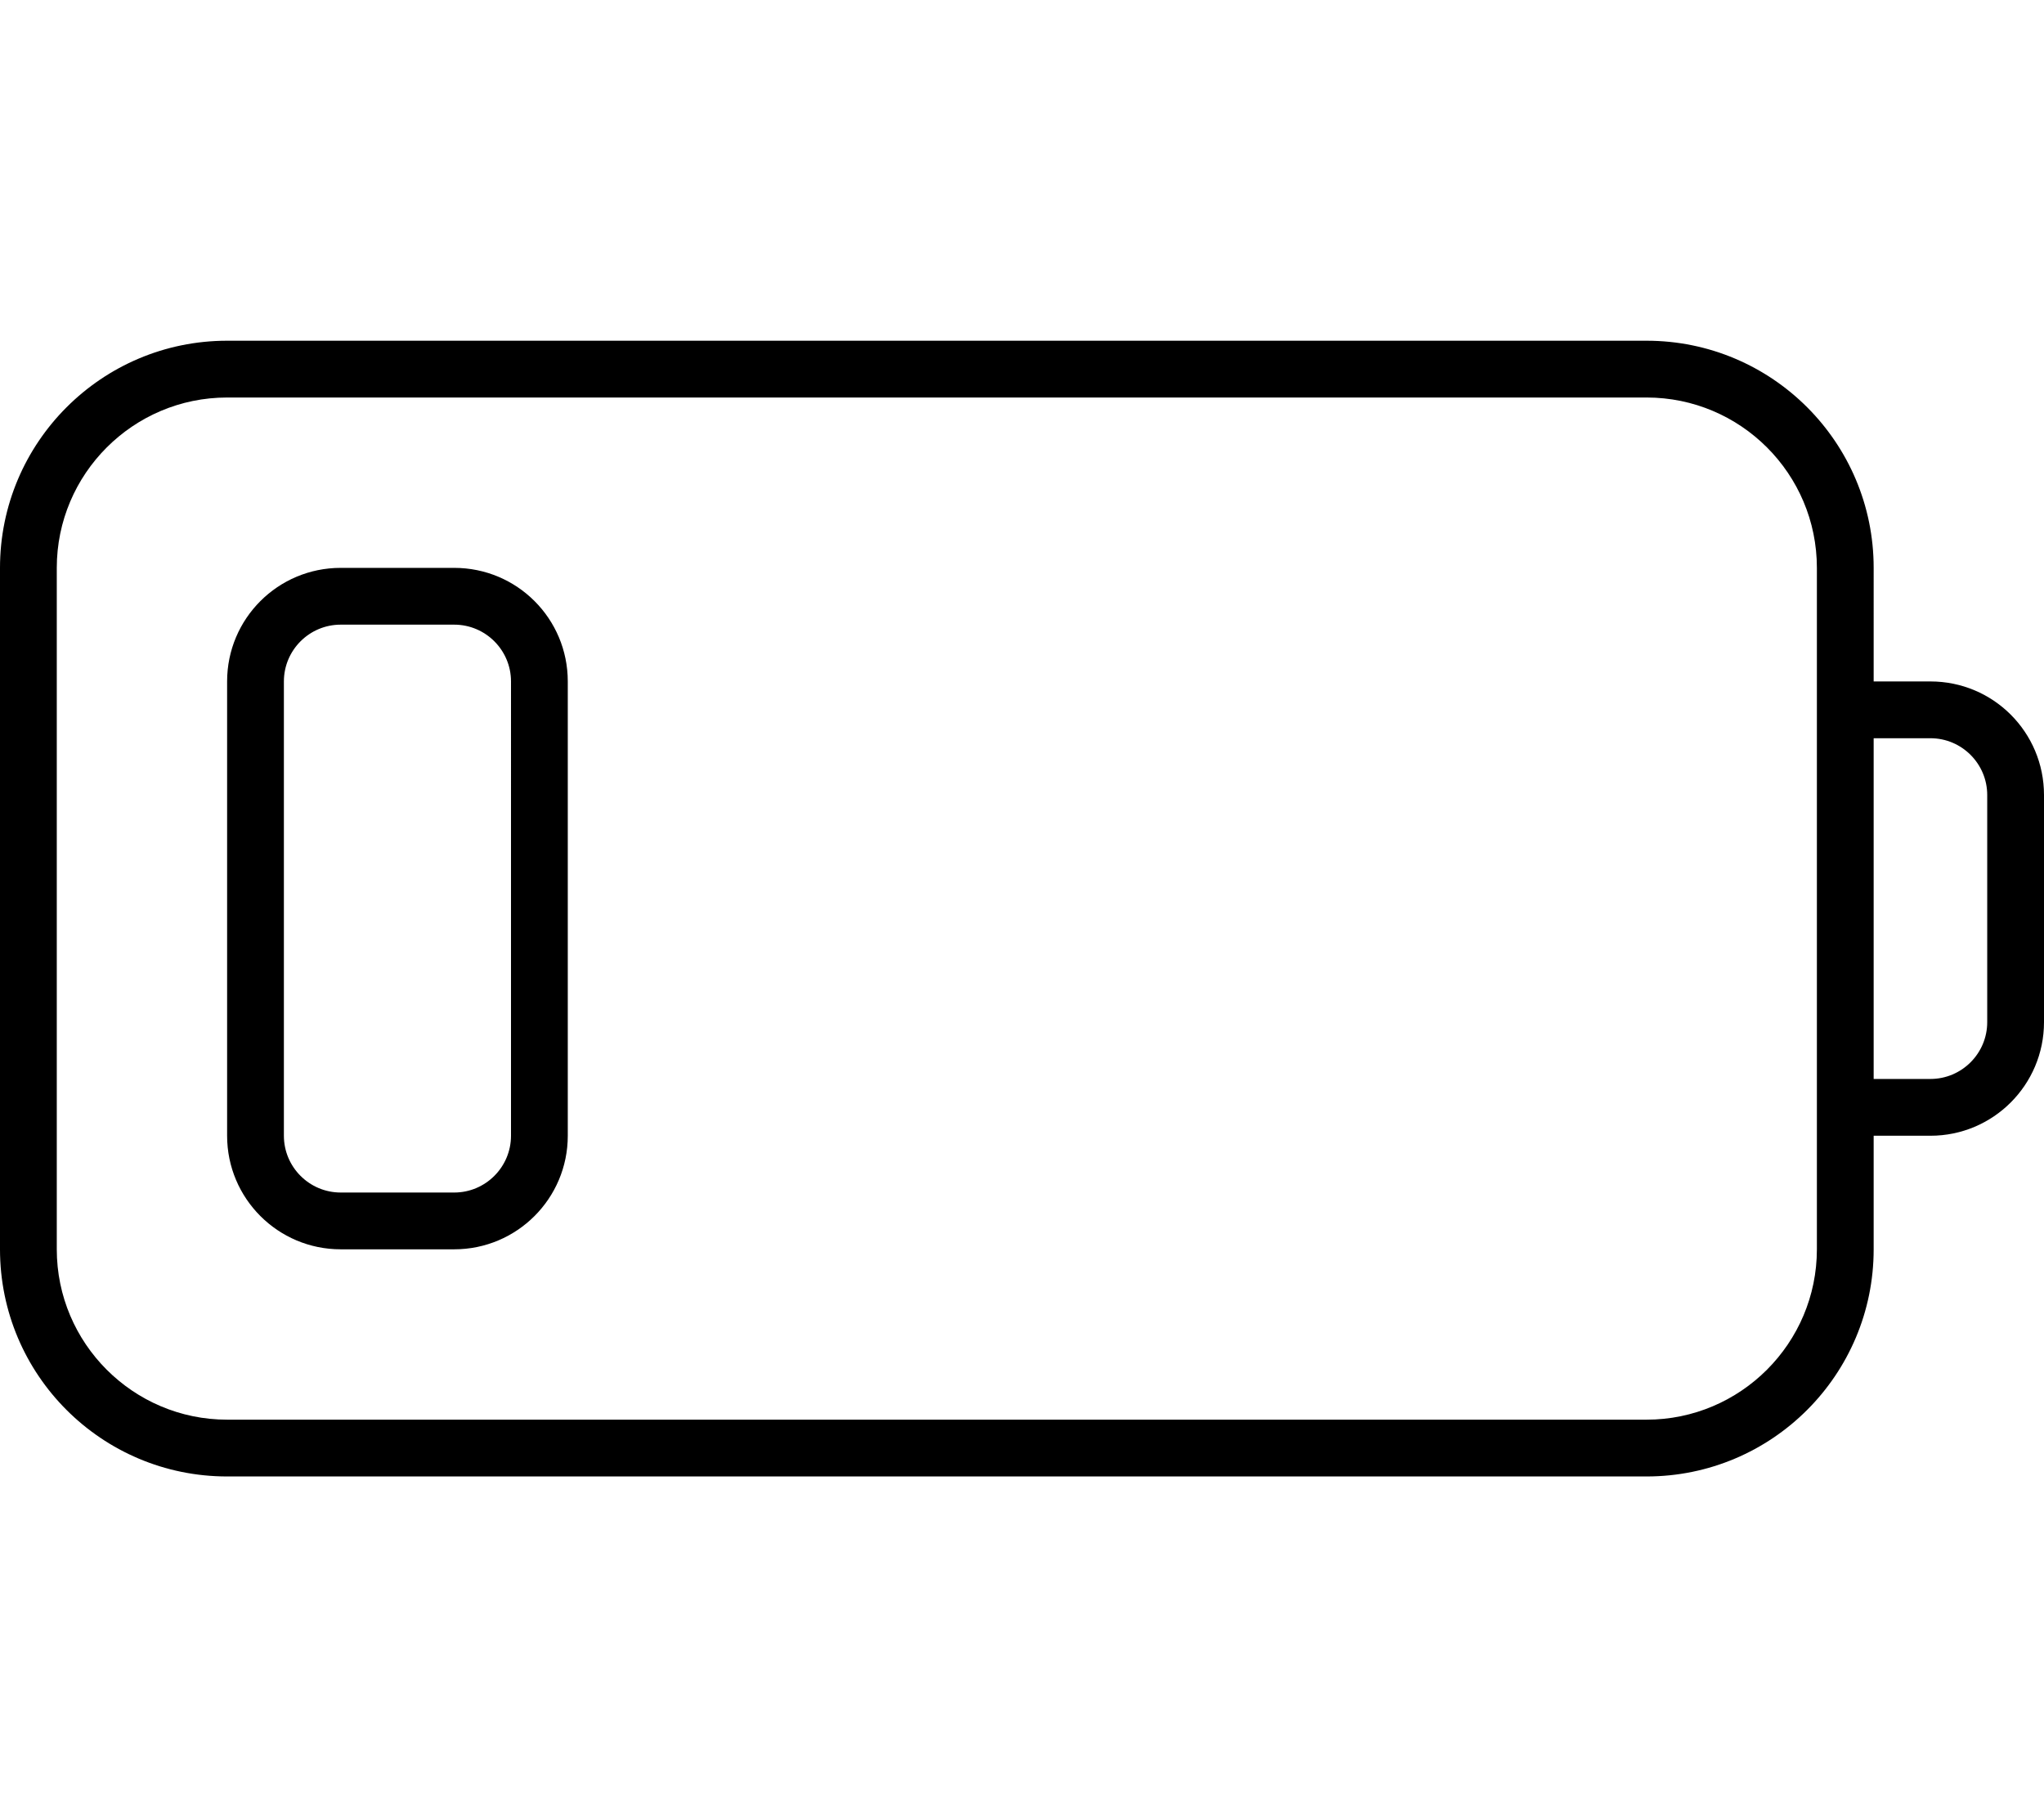 <svg xmlns="http://www.w3.org/2000/svg" viewBox="0 0 576 512"><!--! Font Awesome Pro 6.0.0-beta3 by @fontawesome - https://fontawesome.com License - https://fontawesome.com/license (Commercial License) Copyright 2021 Fonticons, Inc. --><path d="M544 192h-16V160c0-35.35-28.66-64-64-64H64C28.66 96 0 124.7 0 160v192c0 35.35 28.66 64 64 64h400c35.34 0 64-28.65 64-64v-32H544c17.67 0 32-14.33 32-32V224C576 206.3 561.7 192 544 192zM512 352c0 26.47-21.53 48-48 48H64c-26.47 0-48-21.53-48-48V160c0-26.47 21.53-48 48-48h400C490.5 112 512 133.5 512 160V352zM560 288c0 8.822-7.18 16-16 16h-16v-96H544c8.82 0 16 7.178 16 16V288zM128 160H96C78.33 160 64 174.3 64 192v128c0 17.67 14.33 32 32 32h32c17.67 0 32-14.33 32-32V192C160 174.3 145.7 160 128 160zM144 320c0 8.822-7.18 16-16 16H96c-8.82 0-16-7.178-16-16V192c0-8.822 7.18-16 16-16h32c8.82 0 16 7.178 16 16V320z"/></svg>